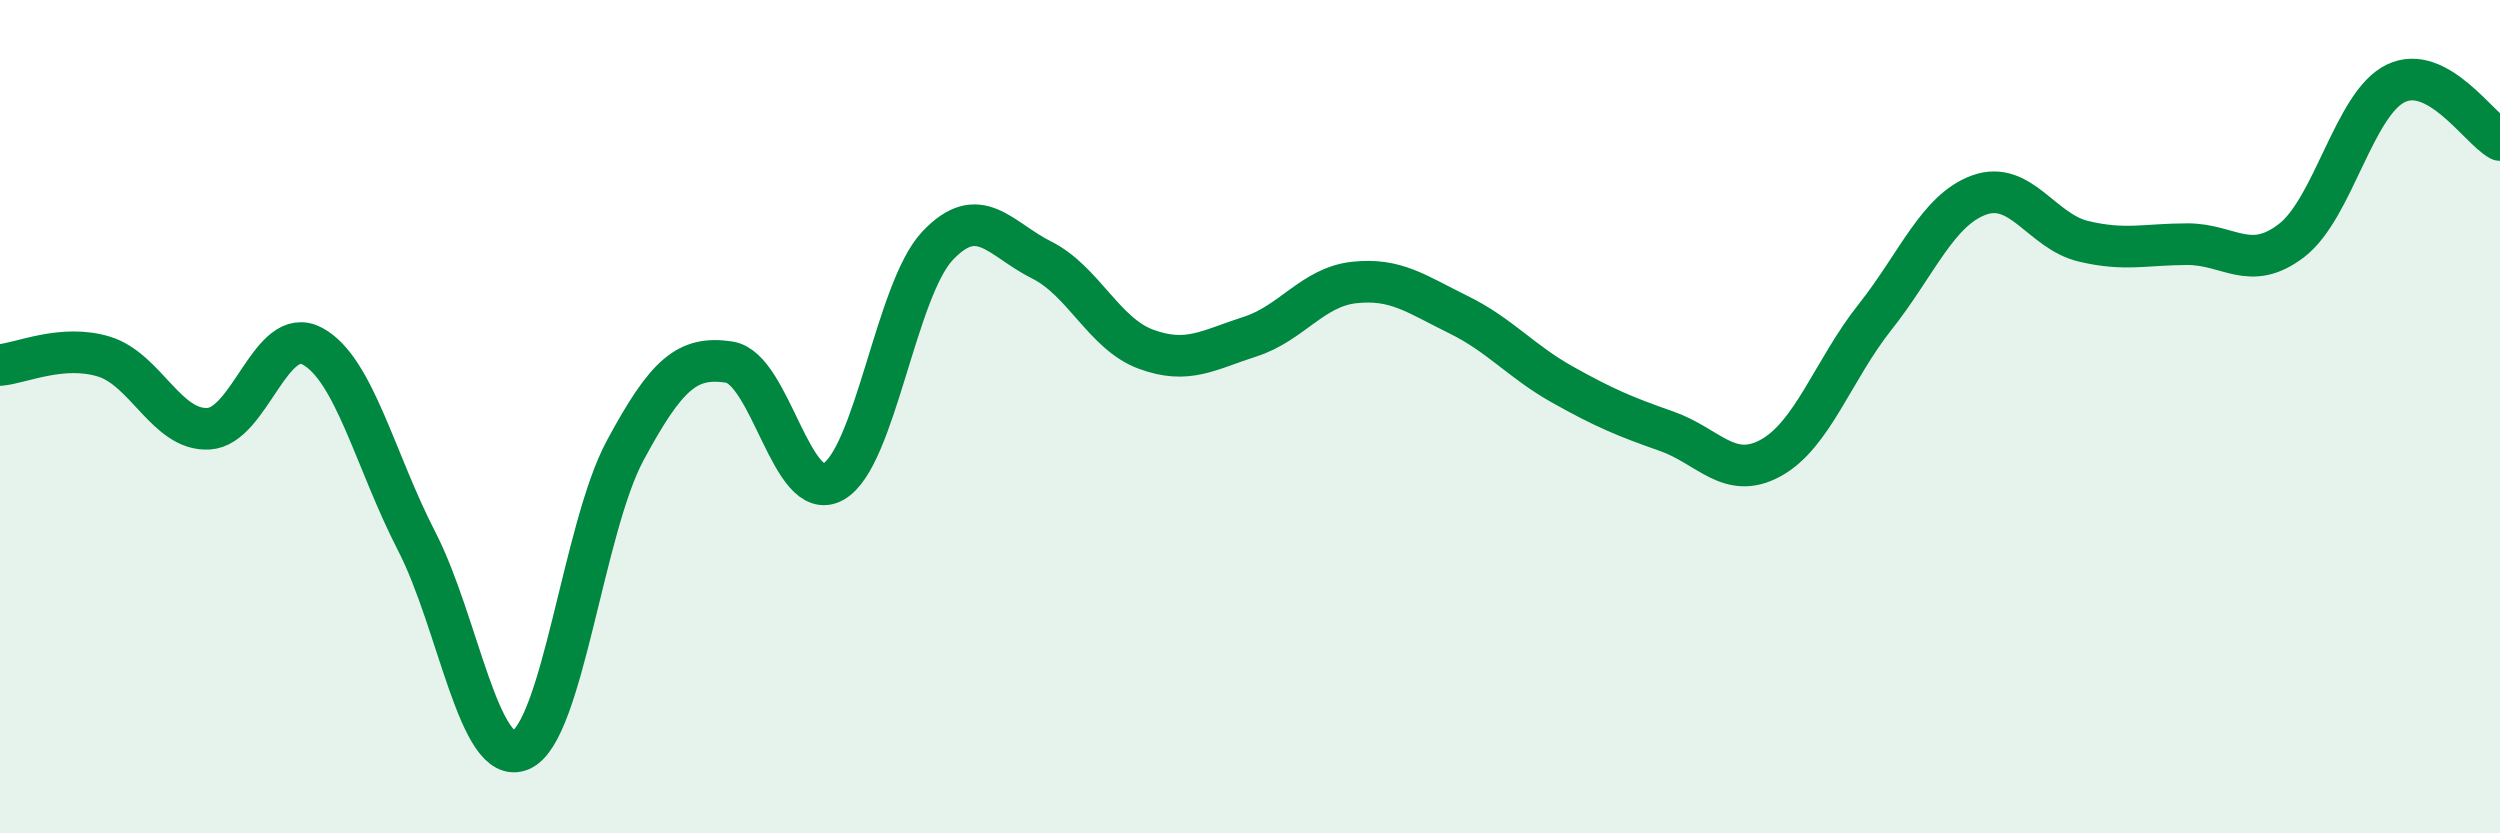 
    <svg width="60" height="20" viewBox="0 0 60 20" xmlns="http://www.w3.org/2000/svg">
      <path
        d="M 0,8.76 C 0.5,8.72 1.5,8.25 2.5,8.56 C 3.5,8.87 4,10.34 5,10.29 C 6,10.24 6.5,7.77 7.5,8.31 C 8.5,8.85 9,11.05 10,12.99 C 11,14.93 11.5,18.43 12.5,18 C 13.5,17.57 14,12.68 15,10.82 C 16,8.96 16.5,8.54 17.5,8.69 C 18.5,8.84 19,12.12 20,11.56 C 21,11 21.5,6.96 22.5,5.9 C 23.5,4.84 24,5.74 25,6.24 C 26,6.74 26.5,8.01 27.5,8.38 C 28.5,8.75 29,8.4 30,8.08 C 31,7.76 31.5,6.89 32.5,6.78 C 33.5,6.67 34,7.06 35,7.55 C 36,8.04 36.5,8.67 37.5,9.23 C 38.5,9.79 39,10 40,10.35 C 41,10.7 41.5,11.54 42.5,10.99 C 43.5,10.44 44,8.87 45,7.61 C 46,6.35 46.5,5.04 47.5,4.68 C 48.5,4.32 49,5.55 50,5.79 C 51,6.03 51.5,5.86 52.5,5.86 C 53.5,5.86 54,6.54 55,5.77 C 56,5 56.5,2.48 57.5,2 C 58.5,1.52 59.5,3.09 60,3.36L60 20L0 20Z"
        fill="#008740"
        opacity="0.1"
        stroke-linecap="round"
        stroke-linejoin="round"
      />
      <path
        d="M 0,8.76 C 0.5,8.72 1.5,8.25 2.5,8.56 C 3.5,8.87 4,10.34 5,10.29 C 6,10.24 6.5,7.77 7.5,8.31 C 8.5,8.85 9,11.05 10,12.99 C 11,14.93 11.5,18.43 12.5,18 C 13.5,17.57 14,12.68 15,10.82 C 16,8.96 16.5,8.54 17.5,8.69 C 18.5,8.84 19,12.12 20,11.56 C 21,11 21.5,6.96 22.5,5.9 C 23.5,4.84 24,5.74 25,6.24 C 26,6.74 26.5,8.01 27.5,8.38 C 28.5,8.75 29,8.4 30,8.08 C 31,7.76 31.5,6.89 32.5,6.78 C 33.5,6.67 34,7.06 35,7.55 C 36,8.04 36.5,8.67 37.5,9.23 C 38.5,9.79 39,10 40,10.35 C 41,10.7 41.5,11.54 42.5,10.99 C 43.5,10.44 44,8.87 45,7.61 C 46,6.35 46.5,5.04 47.5,4.68 C 48.5,4.32 49,5.55 50,5.79 C 51,6.03 51.5,5.86 52.5,5.86 C 53.5,5.86 54,6.54 55,5.77 C 56,5 56.5,2.48 57.5,2 C 58.5,1.52 59.5,3.09 60,3.36"
        stroke="#008740"
        stroke-width="1"
        fill="none"
        stroke-linecap="round"
        stroke-linejoin="round"
      />
    </svg>
  